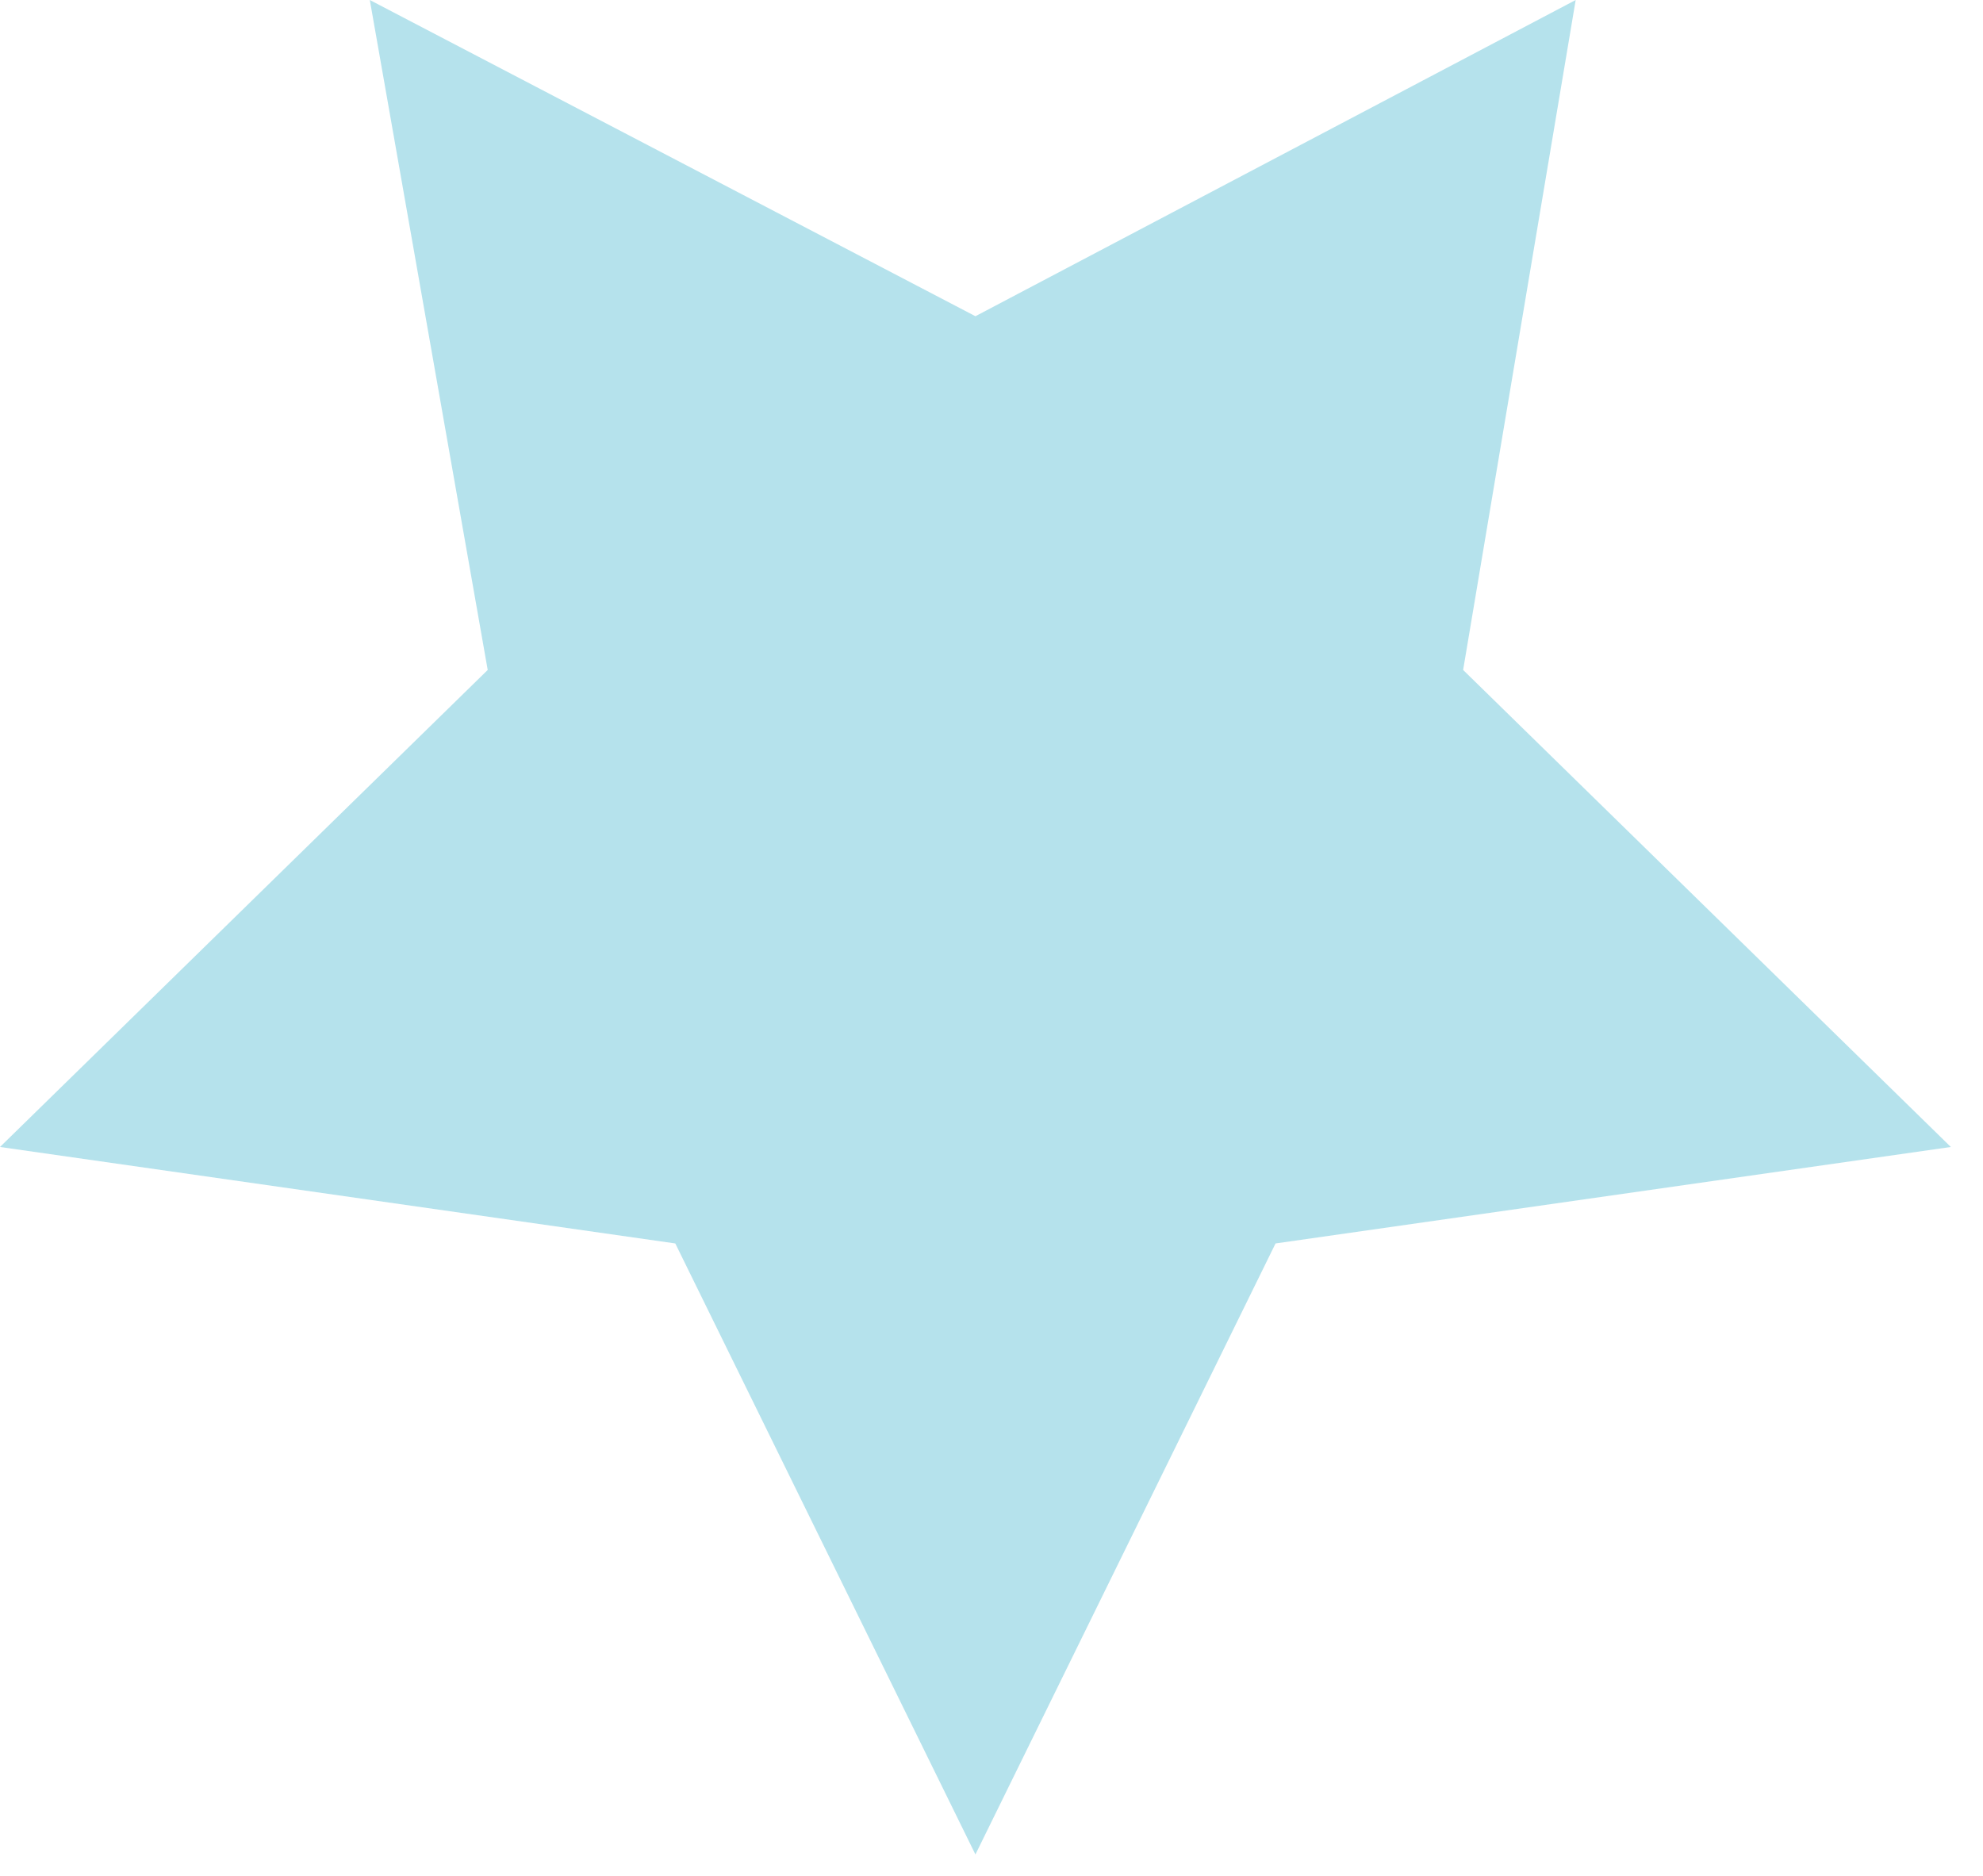 <?xml version="1.0" encoding="UTF-8"?> <svg xmlns="http://www.w3.org/2000/svg" width="37" height="35" viewBox="0 0 37 35" fill="none"><path d="M18.2 5.9L29.4 0L27.3 12.5L36.4 21.4L23.8 23.2L18.2 34.6L12.6 23.2L0 21.4L9.1 12.5L6.9 0L18.2 5.9Z" fill="#B5E2EC"></path></svg> 